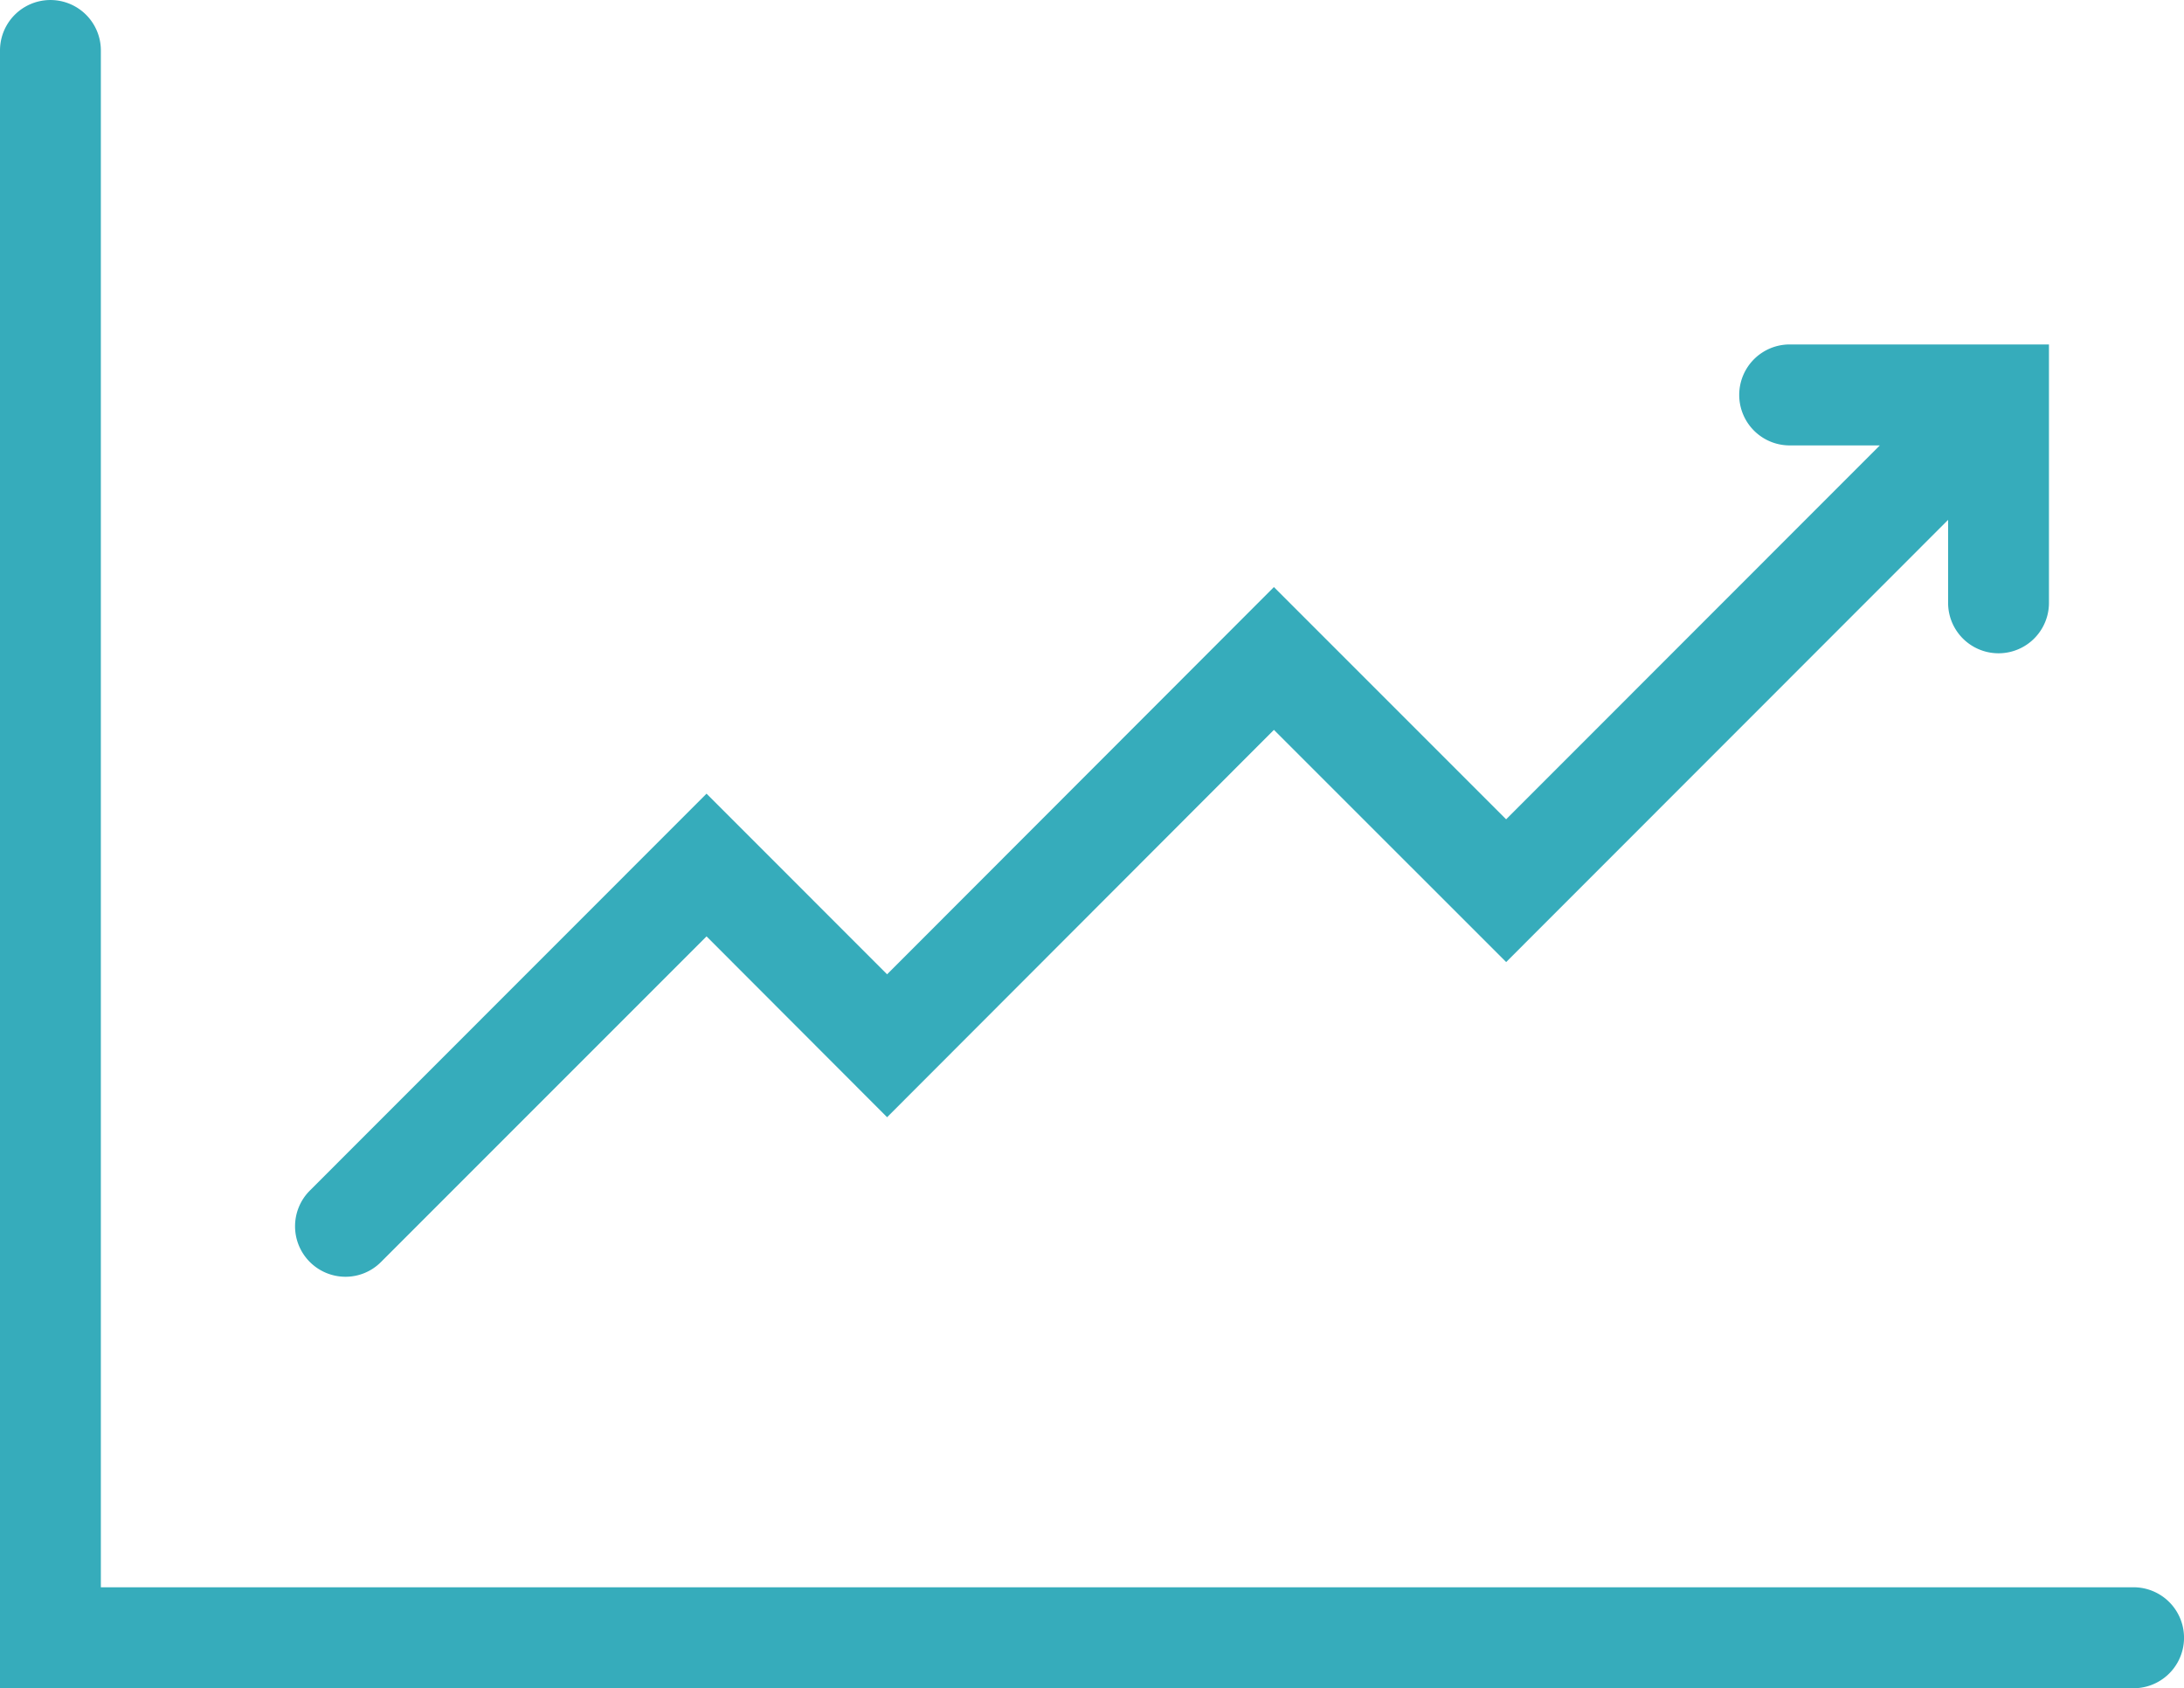 <?xml version="1.0" encoding="UTF-8"?>
<svg xmlns="http://www.w3.org/2000/svg" xmlns:xlink="http://www.w3.org/1999/xlink" width="68.233" height="52.738" viewBox="0 0 68.233 52.738">
  <defs>
    <clipPath id="clip-path">
      <rect id="Rectangle_242" data-name="Rectangle 242" width="68.233" height="52.738" fill="#36acbb"></rect>
    </clipPath>
  </defs>
  <g id="Group_986" data-name="Group 986" clip-path="url(#clip-path)">
    <path id="Path_605" data-name="Path 605" d="M66.657,52.738H0V1.576a1.575,1.575,0,1,1,3.151,0V49.584H66.657a1.577,1.577,0,0,1,0,3.154M10.792,39.884a1.577,1.577,0,0,1-1.113-2.691l12.395-12.4,5.641,5.643L39.8,18.339l7.255,7.255L58.73,13.914H55.914a1.577,1.577,0,0,1,0-3.154h8.1v8.072a1.575,1.575,0,1,1-3.151,0V16.24L47.056,30.053,39.8,22.8,27.715,34.9l-5.641-5.649L11.905,39.421a1.561,1.561,0,0,1-1.113.463" transform="translate(0 0)" fill="#36acbb"></path>
  </g>
</svg>
